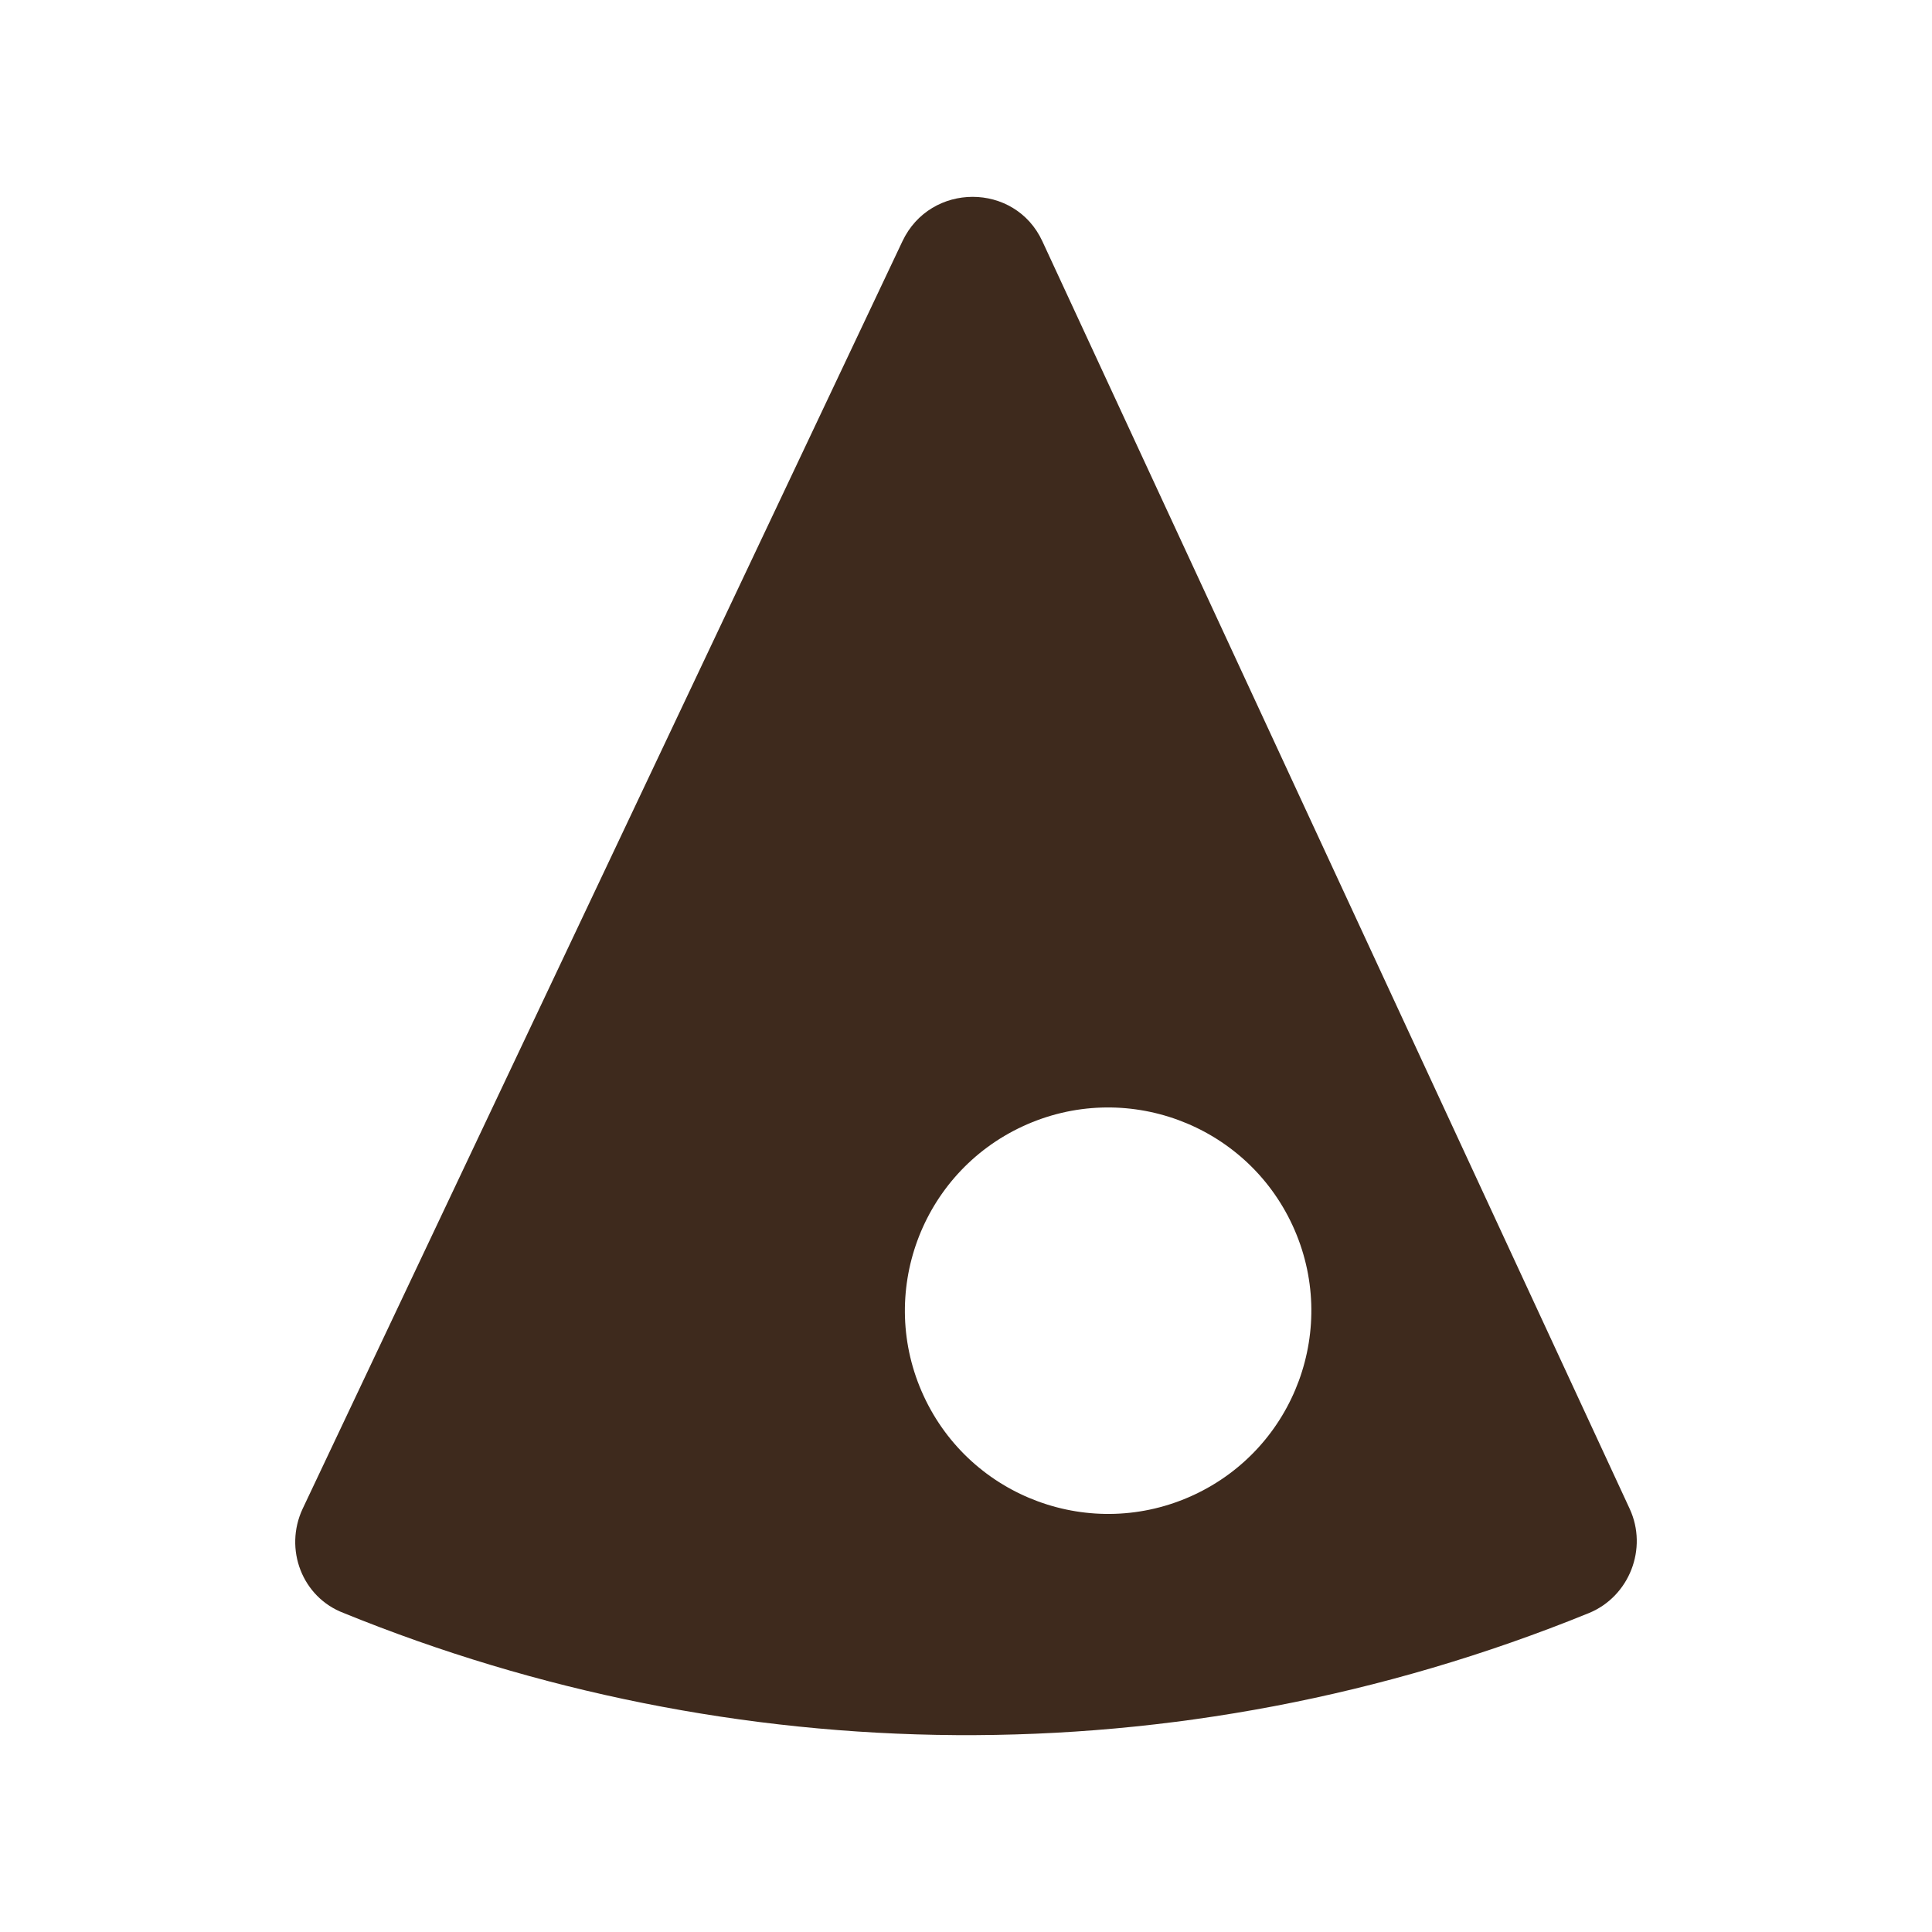 <svg xmlns="http://www.w3.org/2000/svg" xmlns:xlink="http://www.w3.org/1999/xlink" width="2200" zoomAndPan="magnify" viewBox="0 0 1650 1650" height="2200" preserveAspectRatio="xMidYMid meet" version="1.0"><path fill="#3e2a1d" d="M 293.598 1377.602 C 623.422 1511.883 1003.812 1521.332 1357.039 1377.602 C 1391.617 1363.363 1407.492 1322.453 1391.805 1288.555 L 890.191 205.988 C 866.805 155.445 794.621 155.527 770.738 205.988 L 258.457 1288.555 C 242.34 1323.047 258.105 1364.215 293.598 1377.602 Z M 873.508 961.895 C 960.48 921.648 1063.621 959.527 1103.863 1046.5 C 1144.109 1133.477 1106.23 1236.629 1019.258 1276.875 C 932.277 1317.121 829.133 1279.227 788.887 1192.246 C 748.637 1105.273 786.531 1002.141 873.508 961.895 Z M 873.508 961.895 " fill-opacity="1" fill-rule="nonzero"/></svg>